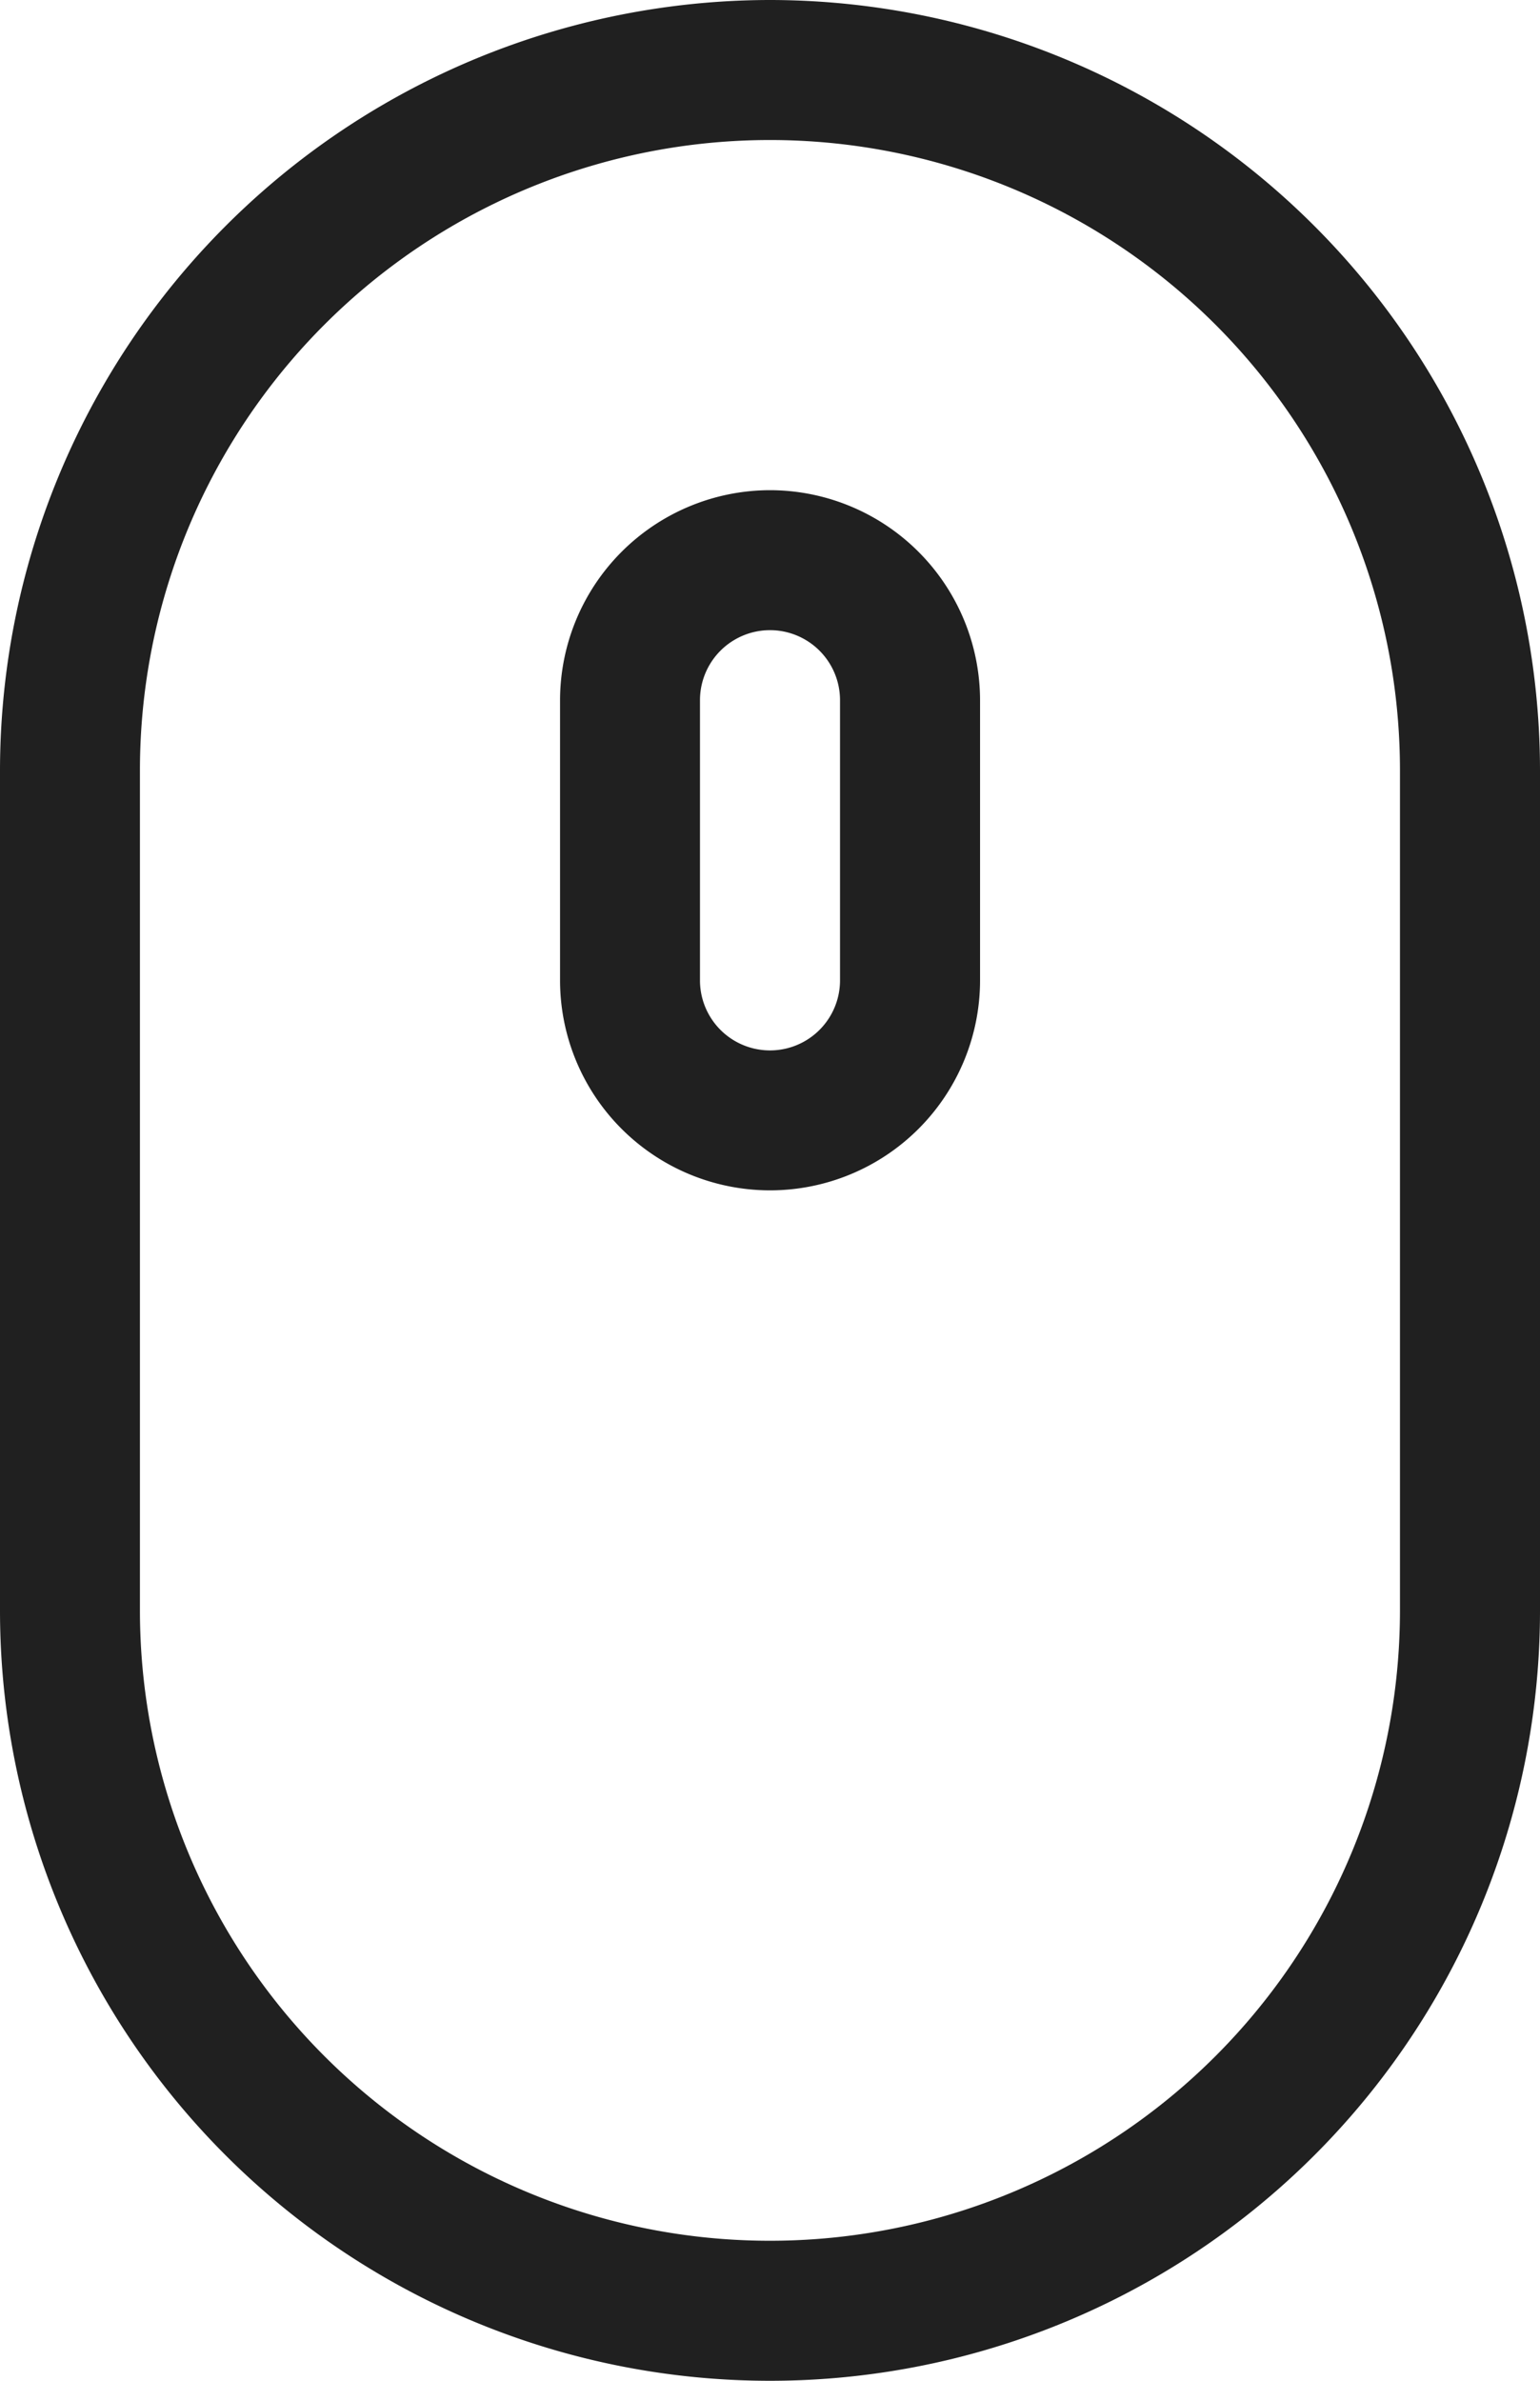<svg xmlns="http://www.w3.org/2000/svg" width="15" height="23.182" viewBox="0 0 15 23.182"><path d="M10.5,0A7.508,7.508,0,0,0,3,7.5v8.182a7.5,7.5,0,1,0,15,0V7.5A7.508,7.508,0,0,0,10.5,0Zm6.136,15.682a6.136,6.136,0,1,1-12.273,0V7.5a6.136,6.136,0,0,1,12.273,0ZM10.5,4.773A2.048,2.048,0,0,0,8.455,6.818V9.545a2.045,2.045,0,1,0,4.091,0V6.818A2.048,2.048,0,0,0,10.5,4.773Zm.682,4.773a.682.682,0,0,1-1.364,0V6.818a.682.682,0,0,1,1.364,0Z" transform="translate(-3)" fill="#202020"/></svg>